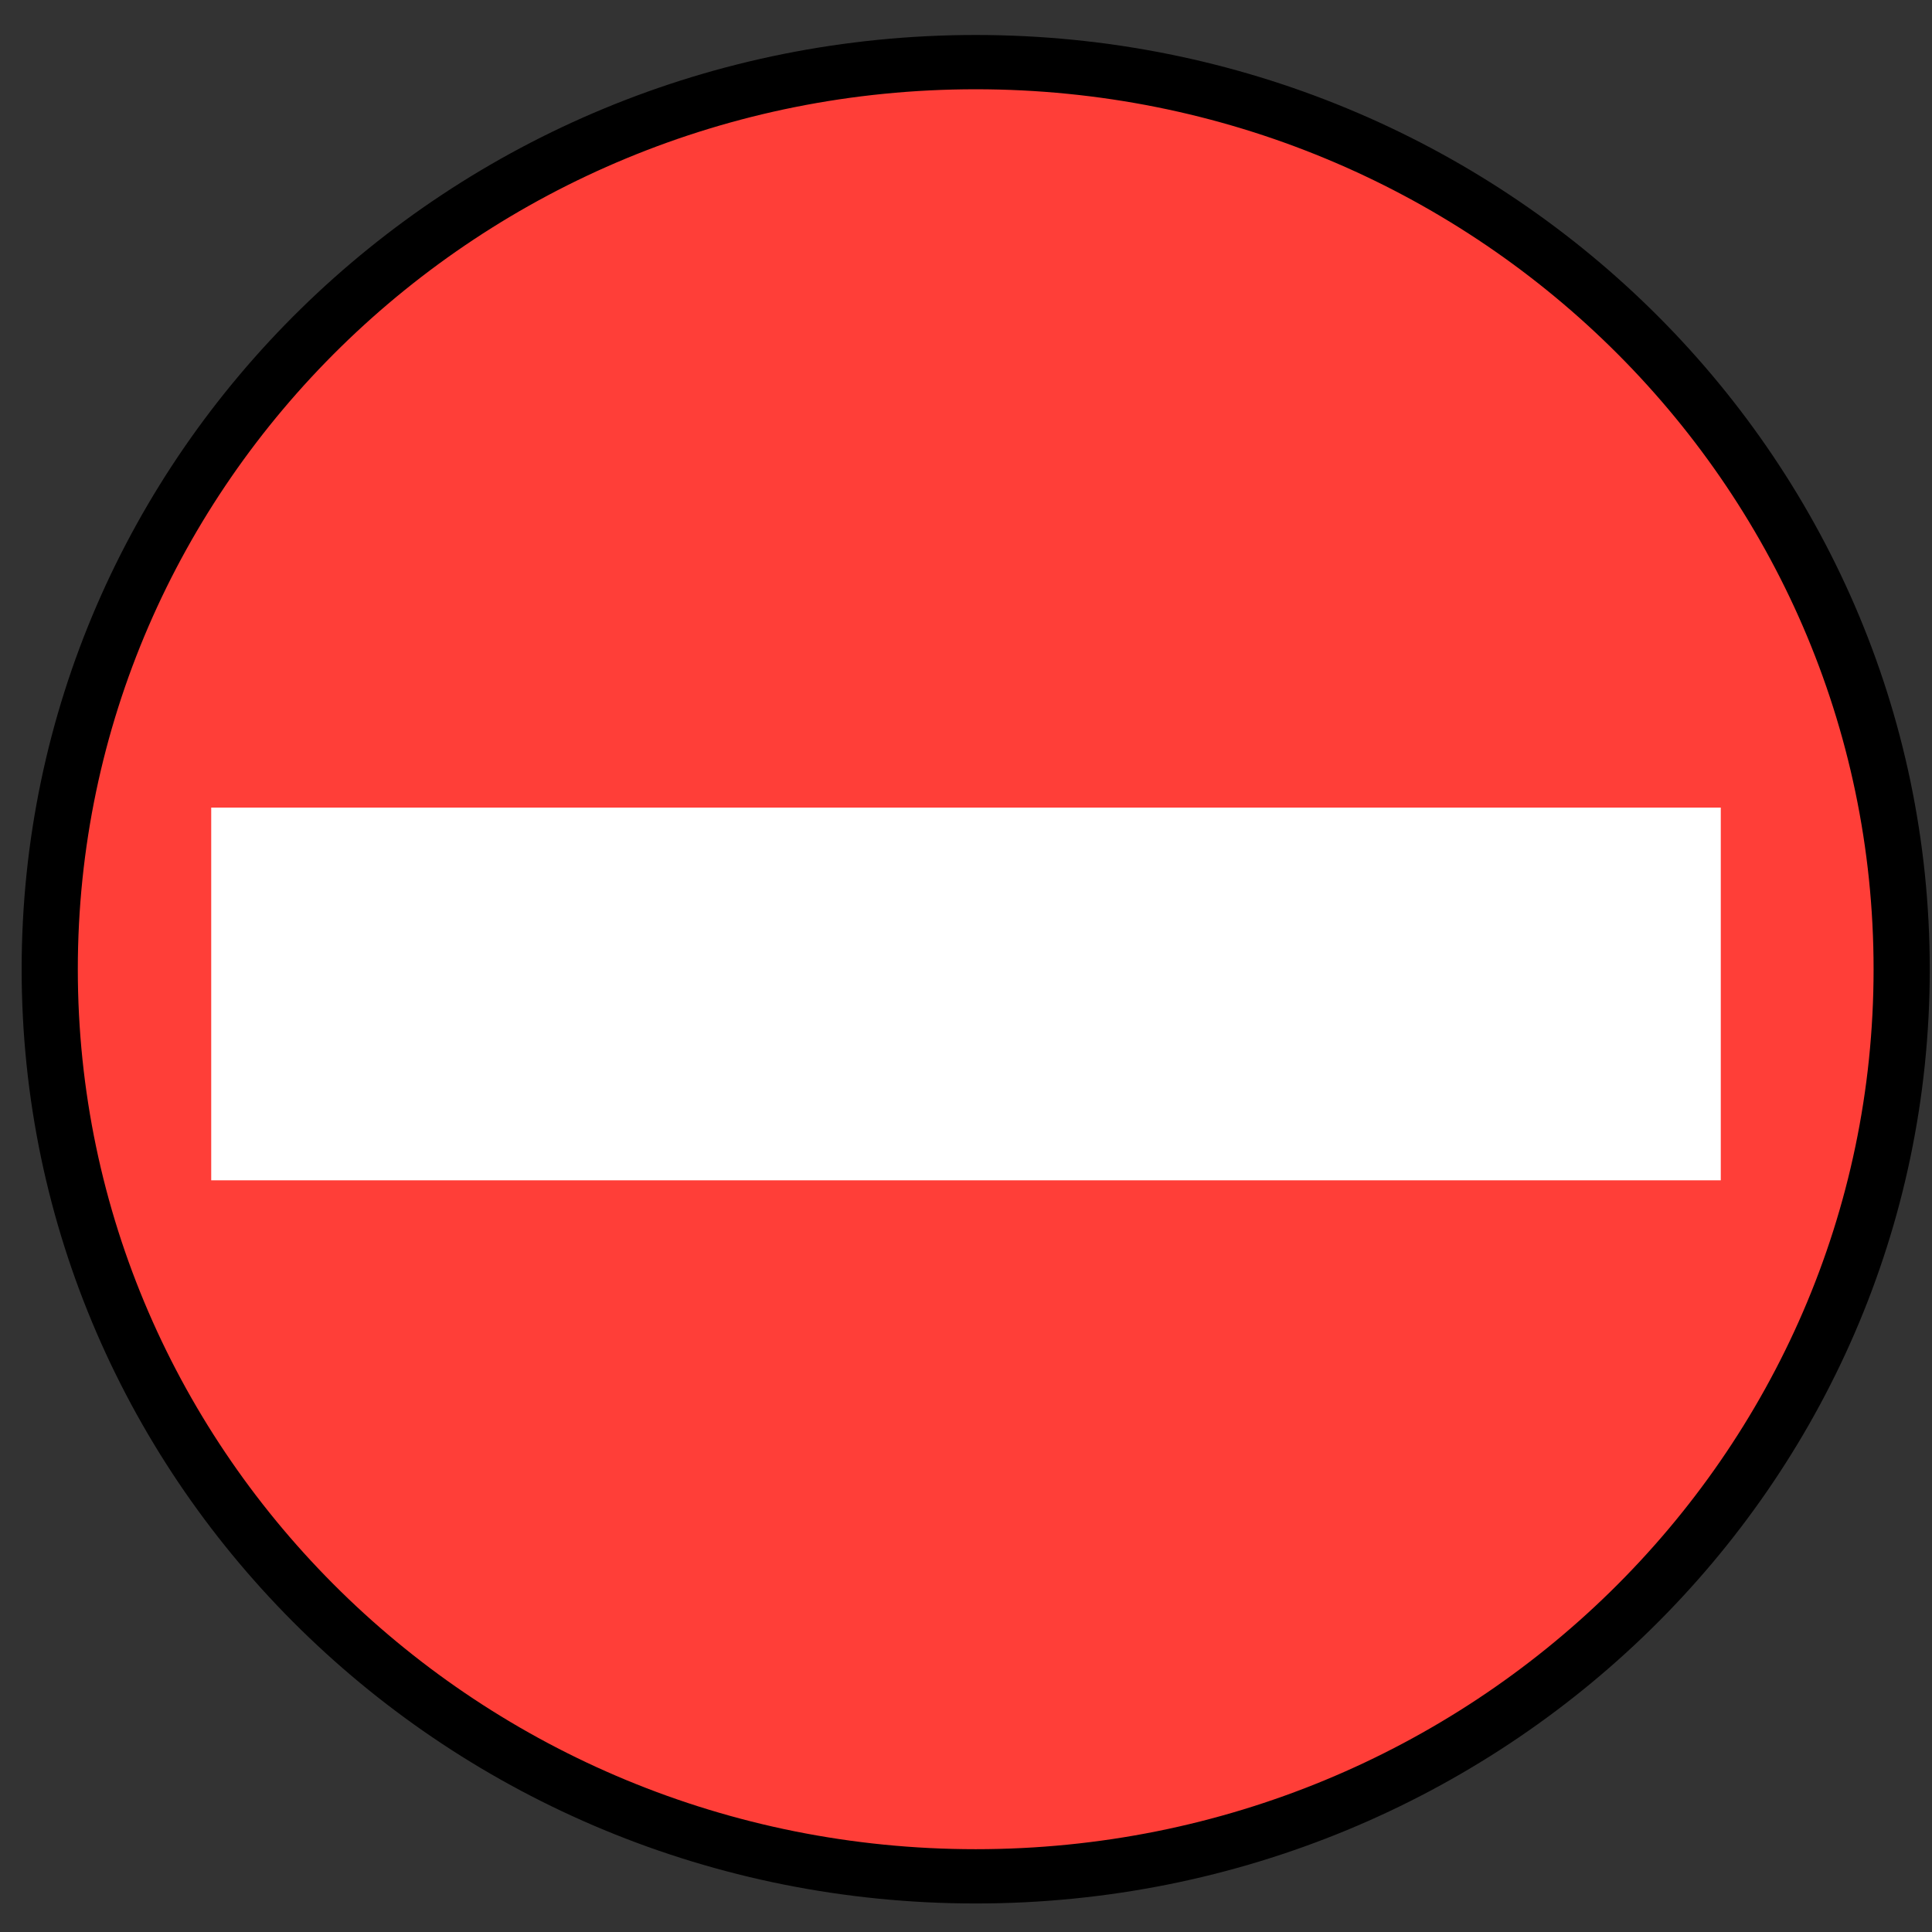 <?xml version="1.0" encoding="UTF-8" standalone="no"?>
<!-- Created with Sodipodi ("http://www.sodipodi.com/") -->
<svg
    xmlns:rdf="http://www.w3.org/1999/02/22-rdf-syntax-ns#"
    xmlns="http://www.w3.org/2000/svg"
    xmlns:sodipodi="http://sodipodi.sourceforge.net/DTD/sodipodi-0.dtd"
    xmlns:cc="http://web.resource.org/cc/"
    xmlns:xlink="http://www.w3.org/1999/xlink"
    xmlns:dc="http://purl.org/dc/elements/1.1/"
    xmlns:svg="http://www.w3.org/2000/svg"
    xmlns:inkscape="http://www.inkscape.org/namespaces/inkscape"
    xmlns:ns1="http://sozi.baierouge.fr"
    id="svg633"
    viewBox="0 0 437.5 437.5"
    sodipodi:version="0.34"
    version="1.0"
    y="0"
    x="0"
    sodipodi:docname="/usr/share/icons/Lemon/scalable/actions/messagebox_critical.svg"
    sodipodi:docbase="/usr/share/icons/Lemon/scalable/actions/"
  >
  <rect x="0" y="0" width="437.5" height="437.5" fill="#333333" stroke="none"/>
  <sodipodi:namedview
      id="base"
  />
  <path
      id="path574"
      style="fill-rule:evenodd;stroke:#000000;stroke-width:12.543;fill:#ff3e38"
      transform="matrix(1.014 0 0 .98 -3.005 5.797)"
      d="m427.65 218.05c0 115.76-92.58 209.6-206.79 209.6s-206.79-93.84-206.79-209.6c-0.002-115.77 92.58-209.61 206.79-209.61 114.21 0.001 206.79 93.84 206.79 209.61z"
  />
  <path
      id="path578"
      style="fill-rule:evenodd;fill:#ffffff"
      d="m47.83 182.88v84.4h341.84v-84.4h-341.84z"
  />
</svg
>
